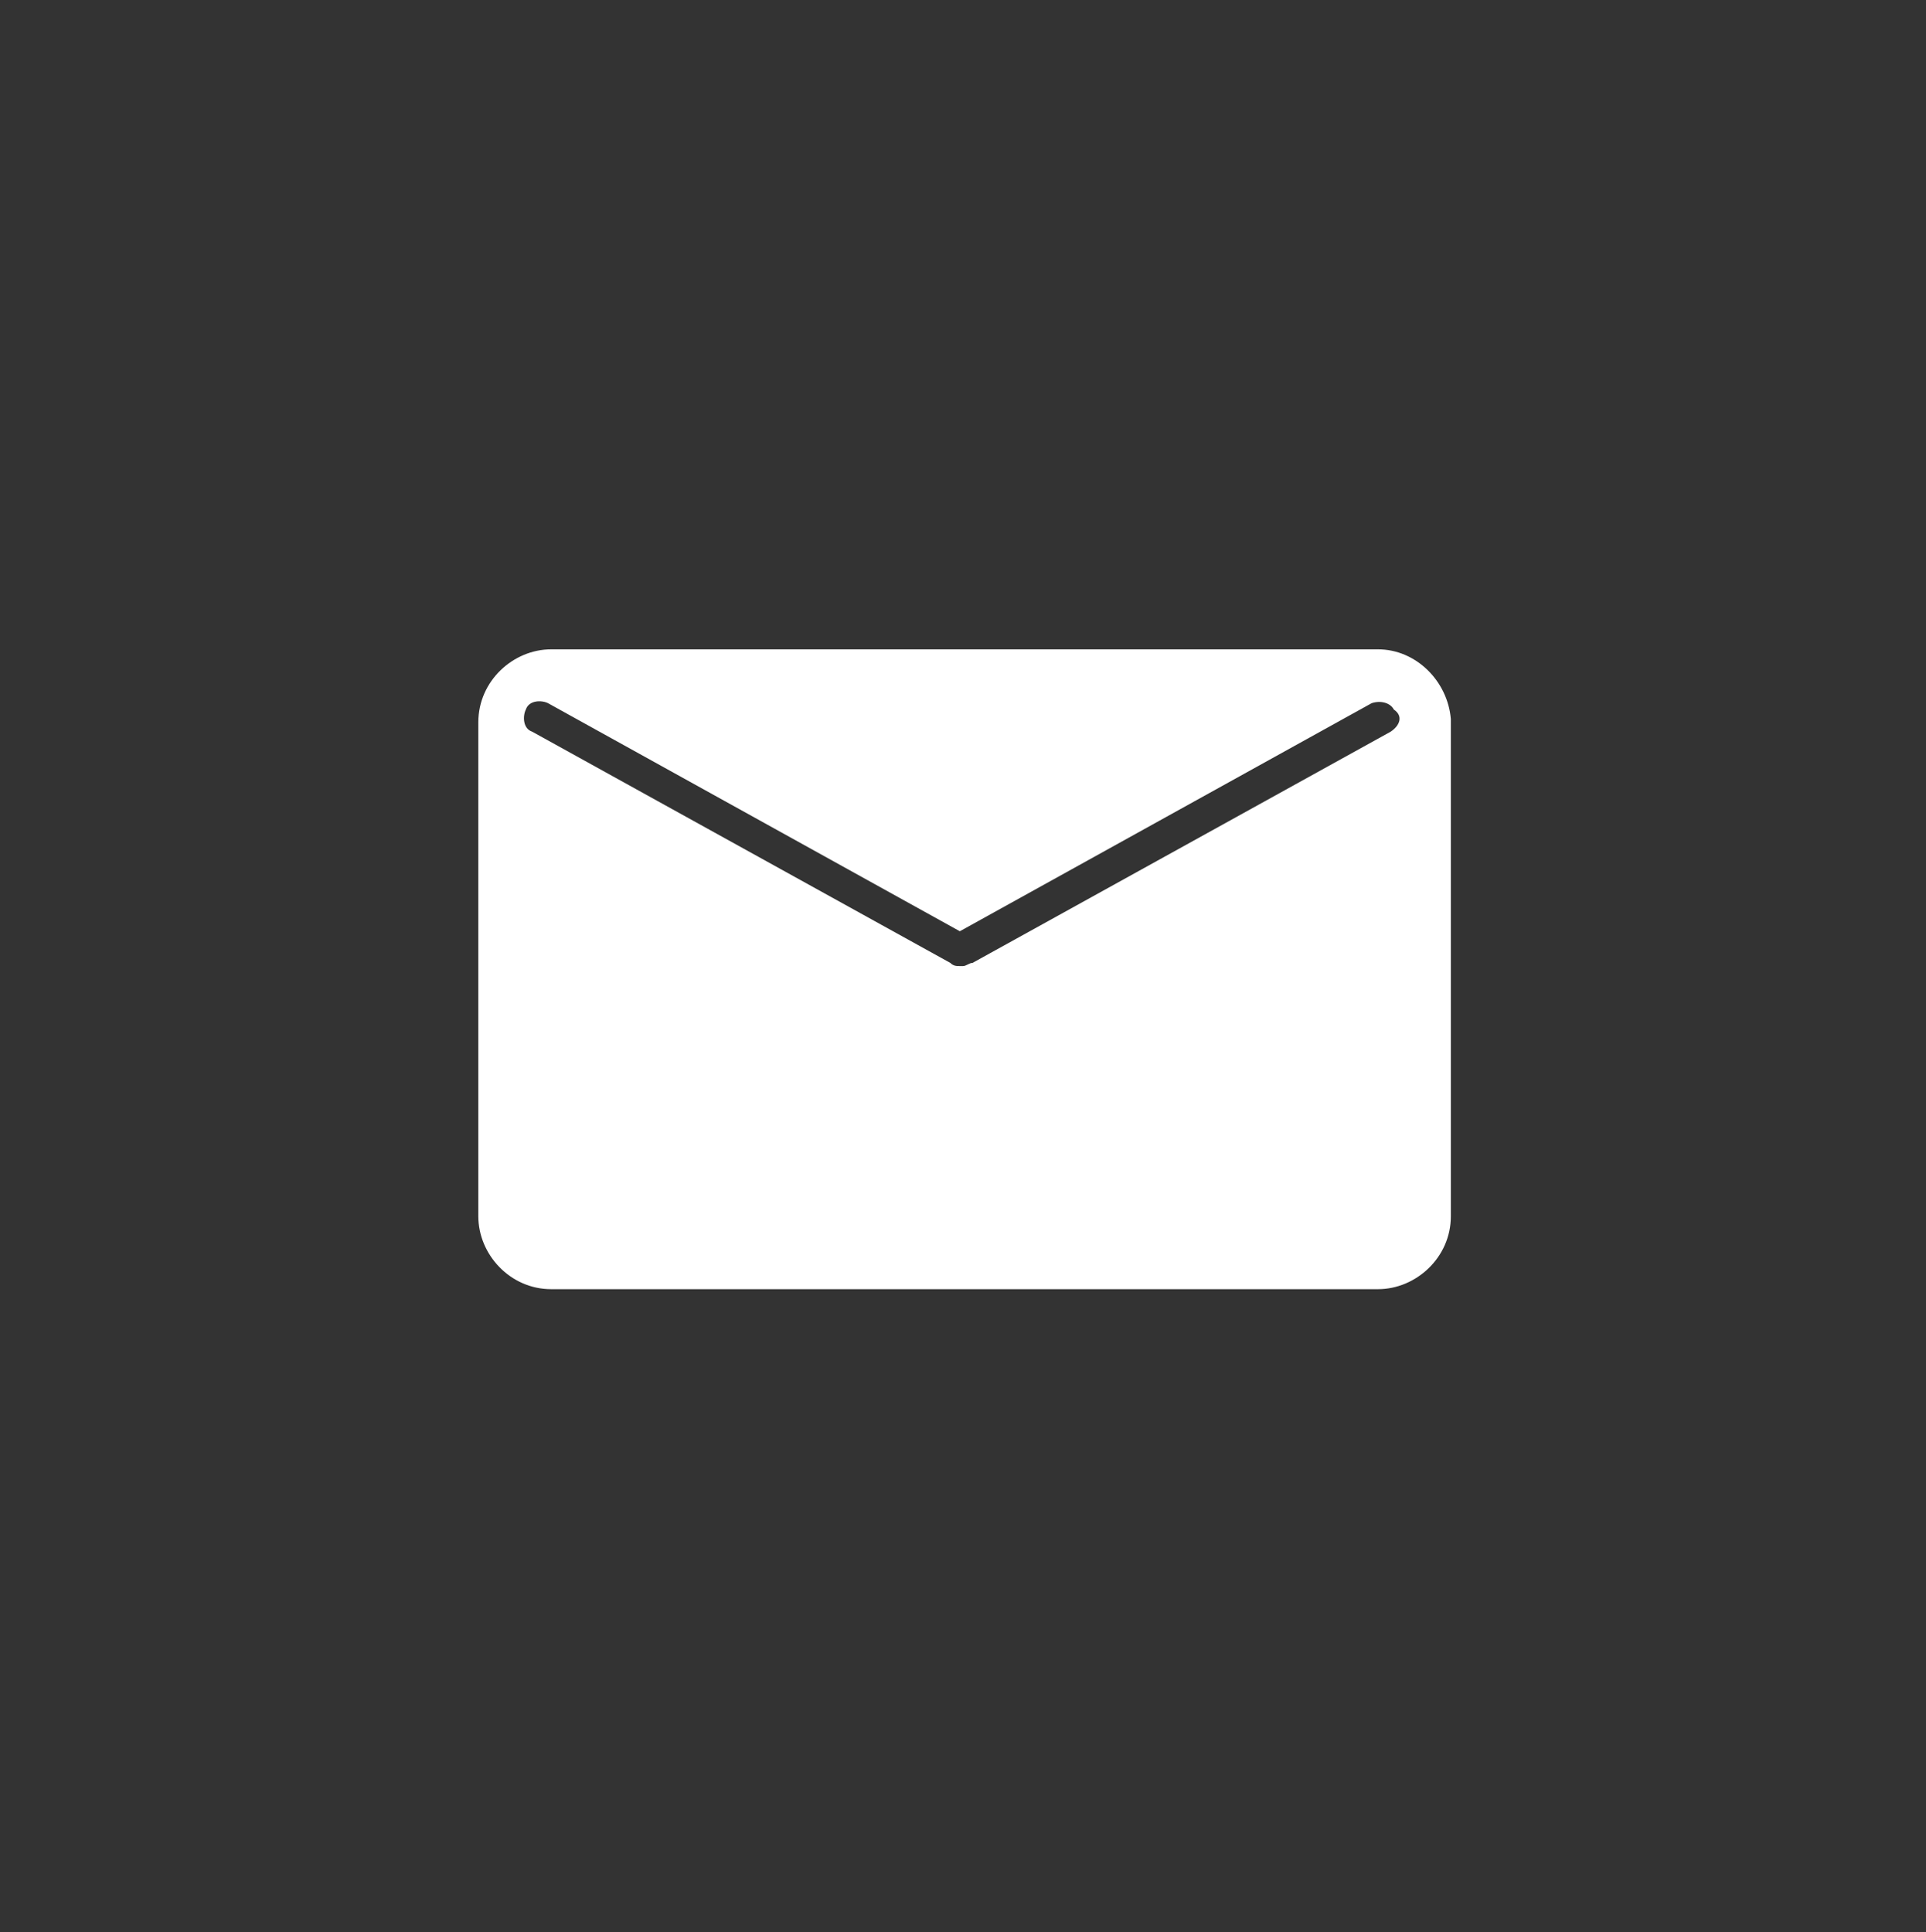 <?xml version="1.0" encoding="UTF-8"?> <svg xmlns="http://www.w3.org/2000/svg" xmlns:xlink="http://www.w3.org/1999/xlink" version="1.1" x="0px" y="0px" viewBox="0 0 60.8 61" style="enable-background:new 0 0 60.8 61;" xml:space="preserve"><rect x="0" y="0" width="60.8" height="61" fill="#333333" stroke="none"/> <style type="text/css"> .st0{fill:#FFFFFF;} </style> <g id="OBJECTS"> <g> <path class="st0" d="M131-221.1c-0.2-0.3-1.3-0.8-1.3-0.8c-0.4-0.2-3.8-1.8-4.4-2.1c-0.5-0.2-1.1-0.4-1.7,0.4 c-0.4,0.6-1.6,2-2,2.5c-0.3,0.3-0.5,0.4-1.1,0.1c-0.1,0-3-1.3-5.1-3.1c-1.8-1.6-3.1-3.6-3.5-4.3c-0.3-0.5-0.1-0.7,0.2-1 c0.2-0.2,1.1-1.3,1.2-1.4c0.1-0.2,0.4-0.8,0.4-0.8c0.3-0.5,0.1-1,0-1.3c-0.1-0.2-1.8-4.3-2-4.7c-0.5-1.2-1-1.2-1.5-1.2 c-0.2,0-2.5,0-3.2,0.8l-0.1,0.1c-0.7,0.7-2.2,2.3-2.2,5.3c0,0.7,0.1,1.4,0.3,2.2c0.4,1.4,1.2,3,2.3,4.5c0,0,1.7,2.3,2.5,3.3 c2.6,3,5.5,5.2,8.5,6.4c3.8,1.5,5.4,1.8,6.3,1.8c0.4,0,1.2-0.2,1.4-0.2c1.2-0.1,3.9-1.5,4.5-3.1 C131.2-219.4,131.2-220.8,131-221.1z"></path> </g> <g> <path class="st0" d="M43.5,20.5H17.4c-1.2,0-2.3,1-2.3,2.3v15.6c0,1.2,1,2.3,2.3,2.3h26.1c1.2,0,2.3-1,2.3-2.3V22.7 C45.7,21.5,44.7,20.5,43.5,20.5z M43.9,23.1l-13.2,7.3c-0.1,0-0.2,0.1-0.3,0.1h-0.1c-0.1,0-0.2,0-0.3-0.1l-13.2-7.3 c-0.3-0.1-0.3-0.5-0.2-0.7c0.1-0.3,0.5-0.3,0.7-0.2l13,7.2l13-7.2c0.3-0.1,0.6,0,0.7,0.2C44.3,22.6,44.2,22.9,43.9,23.1z"></path> </g> </g> <g id="DESIGNED_BY_FREEPIK"> </g> </svg> 